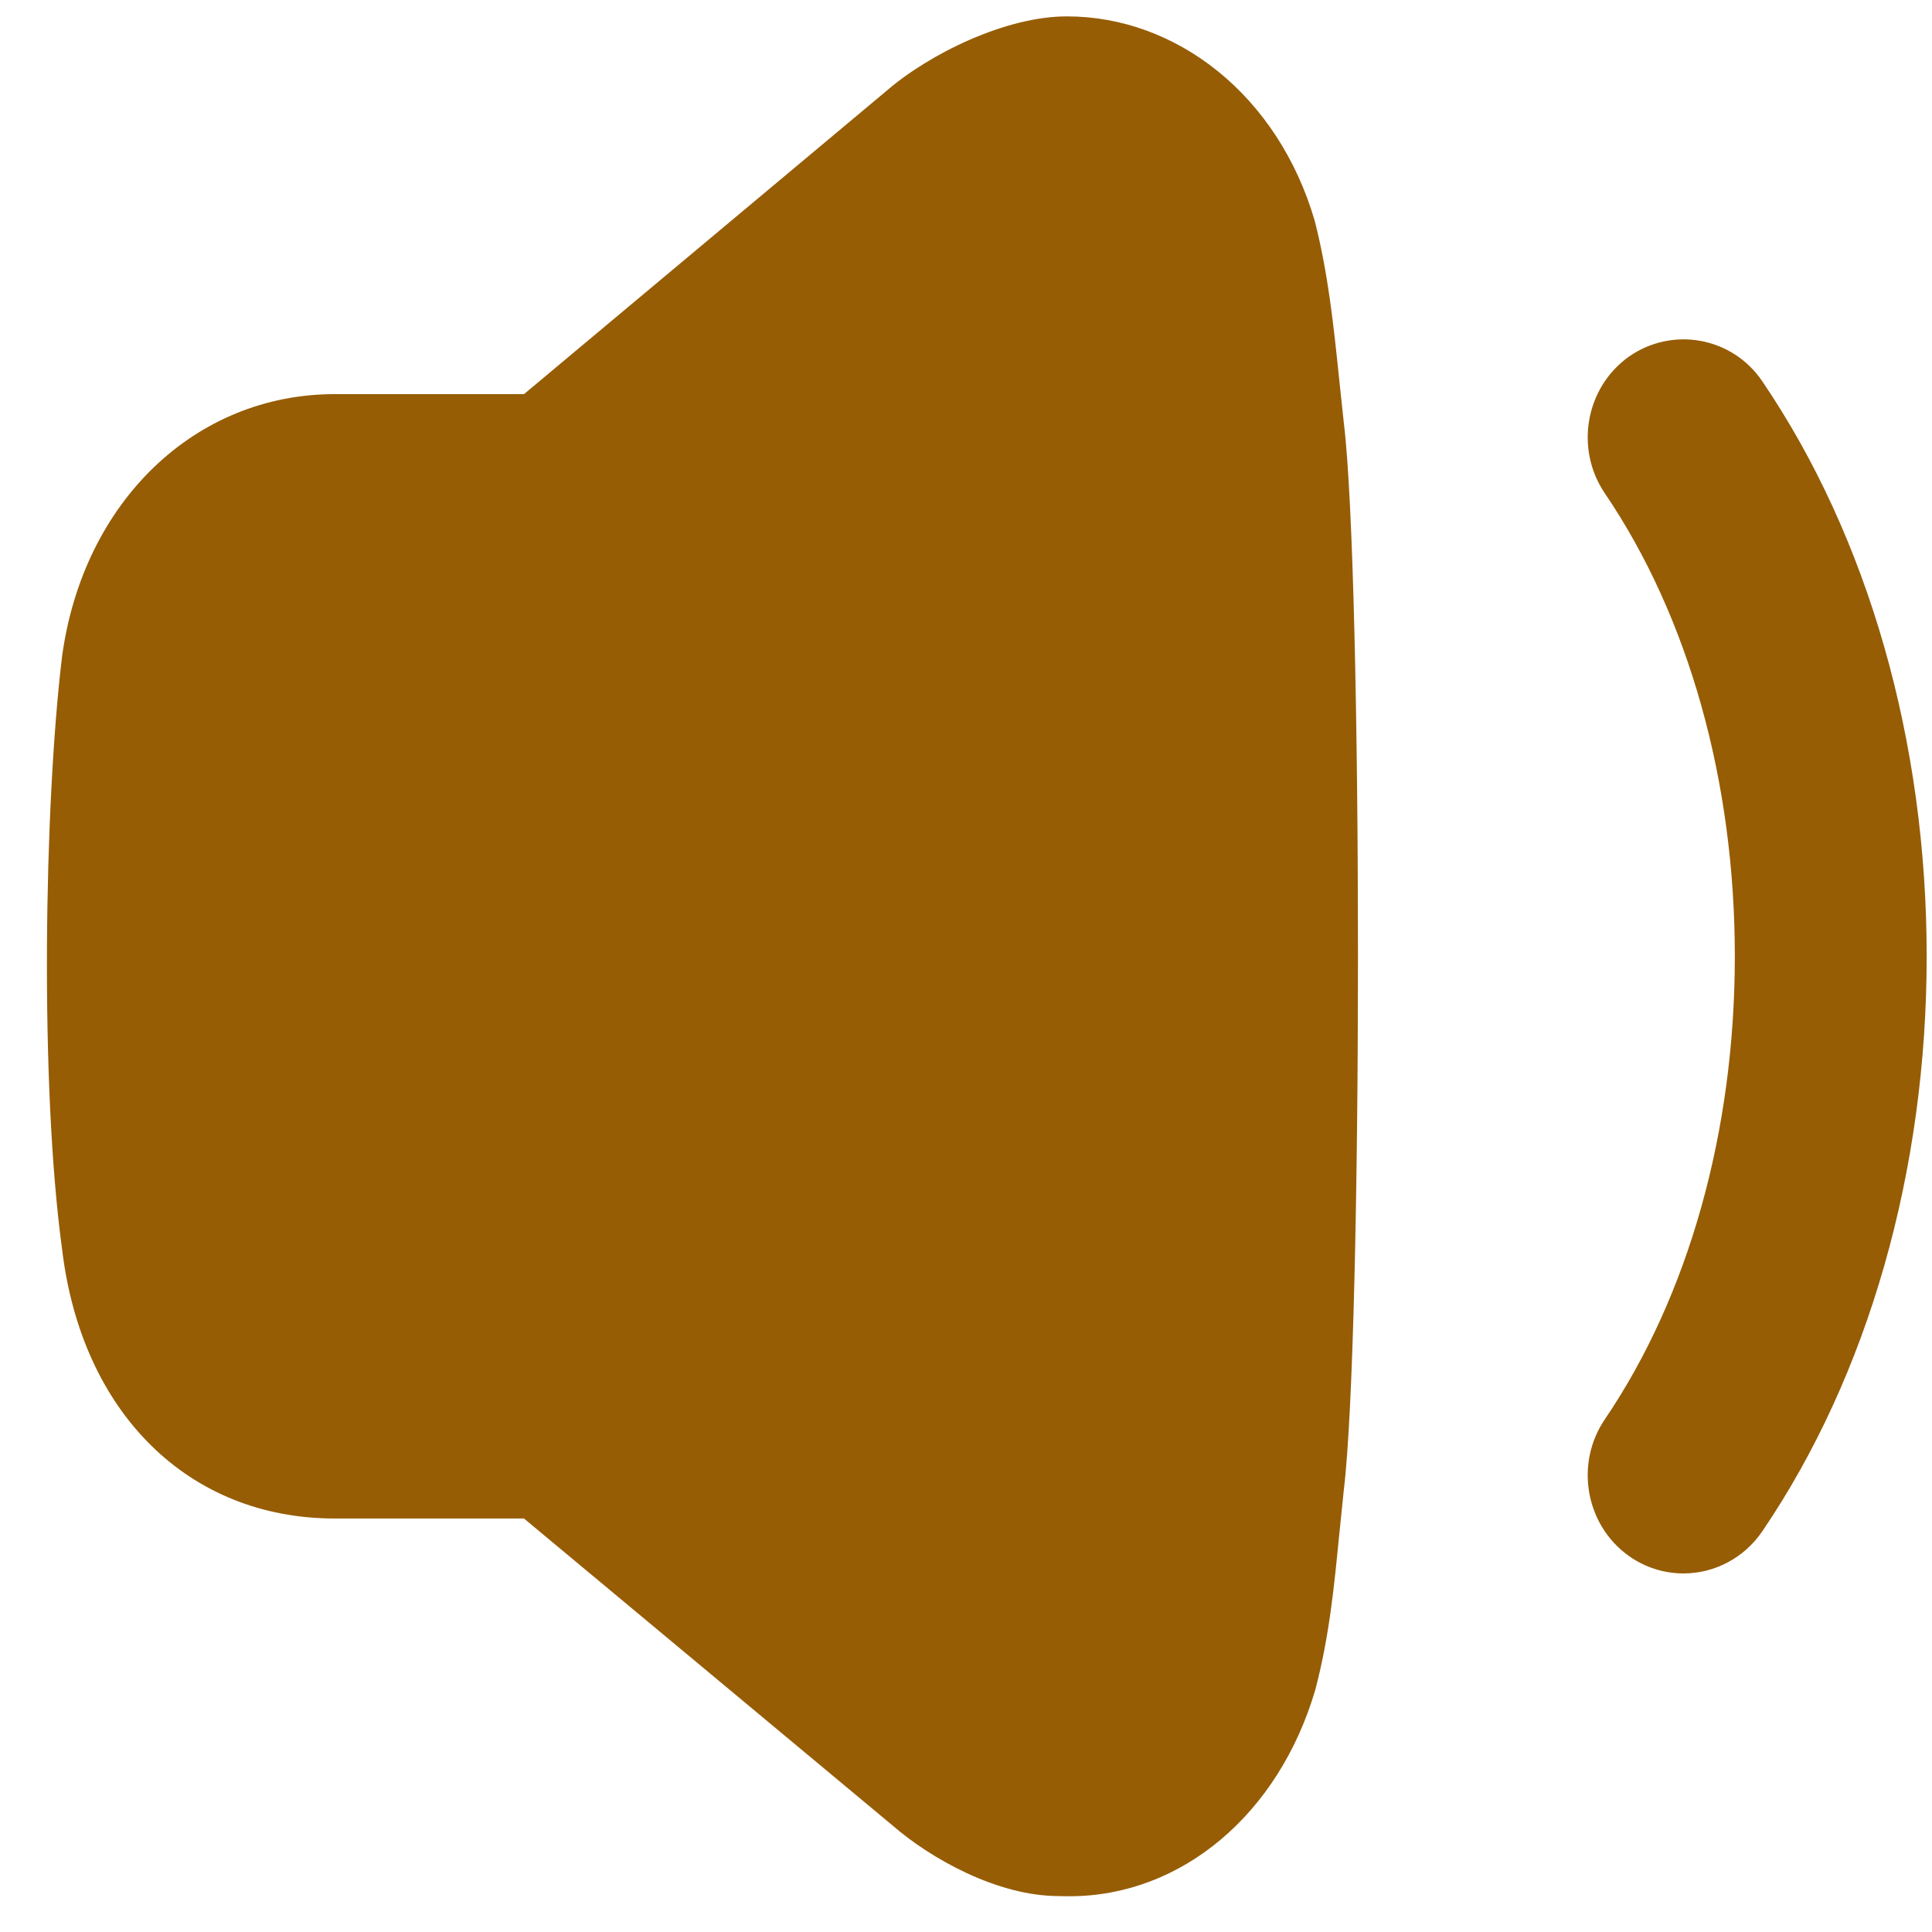 <svg xmlns="http://www.w3.org/2000/svg" width="37" height="37" viewBox="0 0 37 37" fill="none"><path d="M20.436 0.314C22.526 0.314 24.474 1.818 25.178 4.227C25.436 5.234 25.541 6.243 25.642 7.216L25.736 8.1C26.097 11.053 26.097 25.557 25.736 28.531L25.642 29.448C25.551 30.373 25.459 31.331 25.192 32.353C24.489 34.756 22.614 36.315 20.485 36.315C20.418 36.315 20.351 36.315 20.275 36.312C19.099 36.312 17.82 35.591 17.096 34.962L10.035 29.081H6.409C3.61 29.081 1.561 27.056 1.189 23.923C0.761 20.79 0.845 15.416 1.189 12.569C1.594 9.603 3.74 7.548 6.409 7.548H10.035L16.962 1.753C17.797 1.027 19.271 0.31 20.436 0.314ZM31.194 6.831C32.031 6.245 33.178 6.455 33.751 7.304C35.779 10.29 36.898 14.2 36.898 18.314C36.898 22.428 35.779 26.339 33.751 29.325C33.407 29.83 32.844 30.133 32.241 30.133C31.866 30.133 31.502 30.017 31.194 29.798C30.362 29.205 30.157 28.033 30.734 27.182C32.34 24.816 33.224 21.666 33.224 18.314C33.224 14.96 32.34 11.813 30.734 9.447C30.157 8.596 30.362 7.424 31.194 6.831Z" fill="#965D05"></path></svg>